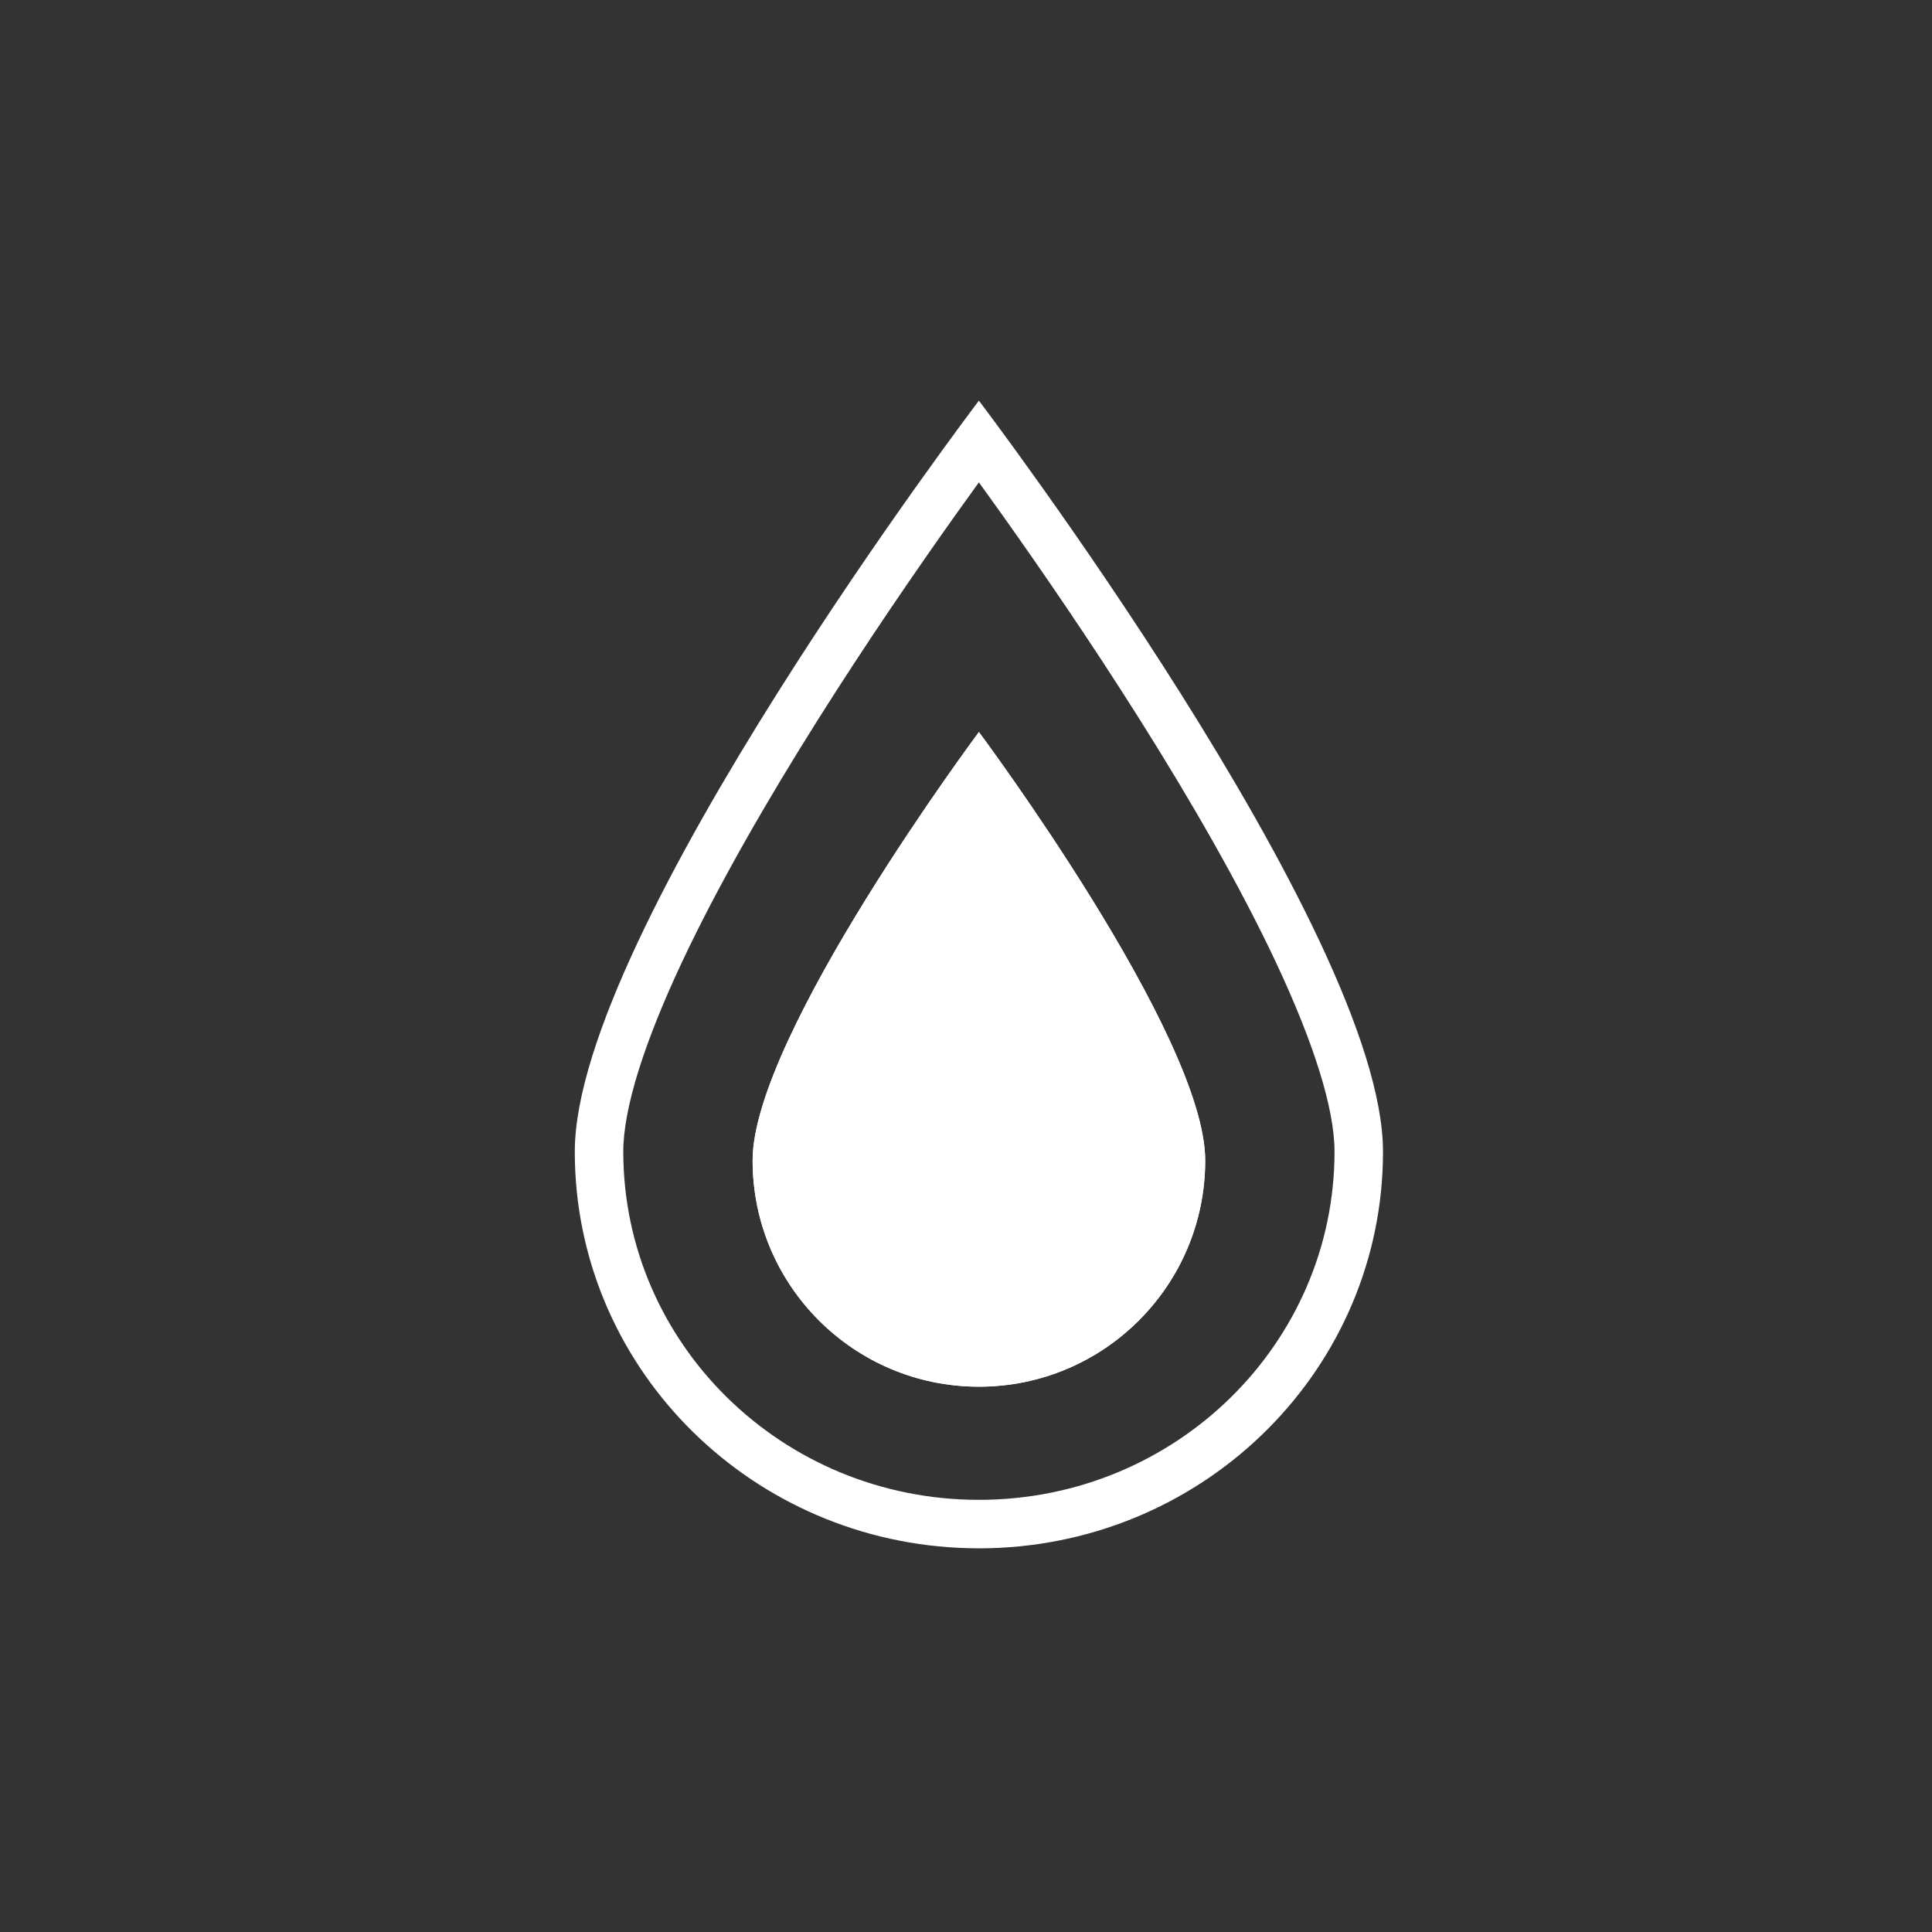 <svg width="80" height="80" viewBox="0 0 80 80" fill="none" xmlns="http://www.w3.org/2000/svg">
<rect x="0" y="0" width="80" height="80" fill="#333333" stroke="none"/>
<path d="M49.905 48.05C49.905 53.225 45.71 57.42 40.535 57.42C35.359 57.42 31.164 53.225 31.164 48.05C31.164 42.875 40.535 30.312 40.535 30.312C40.535 30.312 49.905 42.875 49.905 48.05Z" fill="white"/>
<path d="M47.897 48.05C47.897 47.226 47.484 45.815 46.618 43.936C45.787 42.135 44.662 40.157 43.512 38.297C42.445 36.572 41.375 34.981 40.535 33.77C39.695 34.981 38.624 36.572 37.557 38.297C36.407 40.157 35.282 42.135 34.452 43.936C33.586 45.815 33.172 47.226 33.172 48.05C33.172 52.116 36.468 55.413 40.535 55.413V57.42C35.359 57.42 31.164 53.225 31.164 48.05C31.164 42.875 40.535 30.312 40.535 30.312C40.535 30.312 49.905 42.875 49.905 48.05C49.905 53.225 45.71 57.42 40.535 57.42V55.413C44.601 55.413 47.897 52.116 47.897 48.05Z" fill="white"/>
<path d="M55.26 47.685C55.26 45.896 54.392 43.167 52.835 39.852C51.316 36.617 49.272 33.091 47.202 29.805C45.136 26.526 43.066 23.522 41.512 21.336C41.157 20.836 40.829 20.38 40.534 19.973C40.239 20.38 39.911 20.836 39.556 21.336C38.002 23.522 35.932 26.526 33.866 29.805C31.796 33.091 29.753 36.617 28.233 39.852C26.677 43.167 25.809 45.896 25.809 47.685C25.809 55.614 32.367 62.105 40.534 62.105V64.113L40.102 64.107C31.204 63.886 24.031 56.845 23.806 48.109L23.801 47.685C23.801 38.612 40.534 16.59 40.534 16.59C40.535 16.591 57.267 38.613 57.267 47.685L57.262 48.109C57.033 56.986 49.631 64.113 40.534 64.113V62.105C48.702 62.105 55.259 55.614 55.26 47.685Z" fill="white"/>
</svg>
